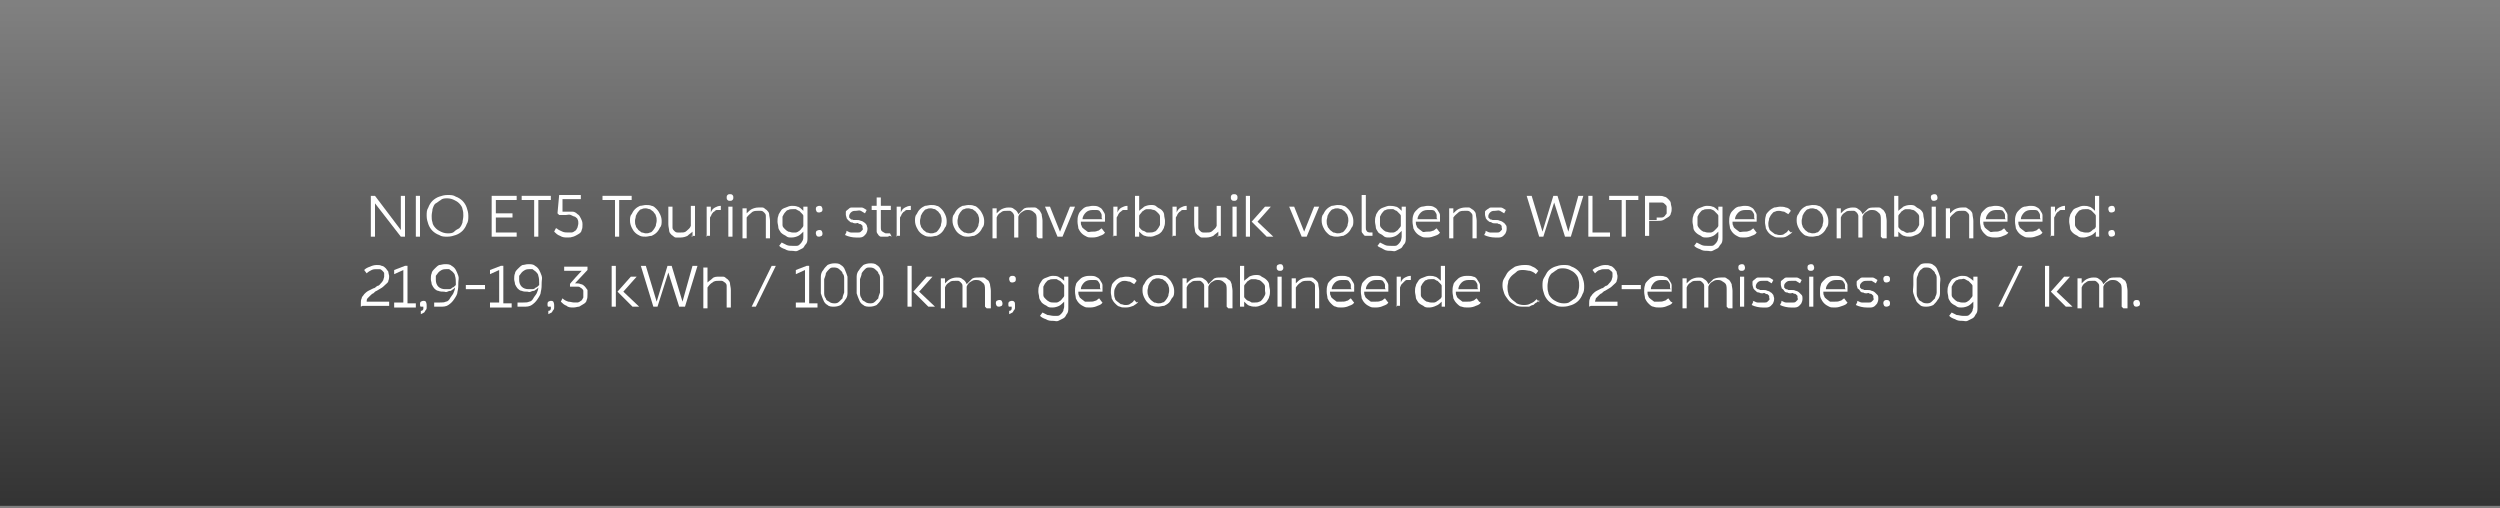 <?xml version="1.0" encoding="UTF-8"?>
<svg id="Layer_1" xmlns="http://www.w3.org/2000/svg" version="1.1" xmlns:xlink="http://www.w3.org/1999/xlink" viewBox="0 0 300 61">
  <rect x="0" y="0" width="300" height="61" fill="#808080" stroke="none"/>
  <!-- Generator: Adobe Illustrator 29.1.0, SVG Export Plug-In . SVG Version: 2.1.0 Build 142)  -->
  <defs>
    <style>
      .st0 {
        fill: #fff;
      }

      .st1 {
        fill: url(#linear-gradient1);
      }

      .st2 {
        fill: url(#linear-gradient);
      }
    </style>
    <linearGradient id="linear-gradient" x1="150" y1="-894.7" x2="150" y2="-954.7" gradientTransform="translate(0 -894) scale(1 -1)" gradientUnits="userSpaceOnUse">
      <stop offset="0" stop-color="#000" stop-opacity="0"/>
      <stop offset="1" stop-color="#000" stop-opacity=".6"/>
    </linearGradient>
    <linearGradient id="linear-gradient1" x1="0" y1="-894" x2="0" y2="-894" gradientTransform="translate(0 -894) scale(1 -1)" gradientUnits="userSpaceOnUse">
      <stop offset="0" stop-color="#000" stop-opacity="0"/>
      <stop offset="1" stop-color="#000" stop-opacity=".6"/>
    </linearGradient>
  </defs>
  <path class="st2" d="M0,.7h300v60H0V.7Z"/>
  <path class="st1" d="M0,0"/>
  <g>
    <path class="st0" d="M48.1,28.4l-3.1-4v4h-.5v-4.9h.5l3.1,4.1v-4.1h.5v4.9h-.5Z"/>
    <path class="st0" d="M49.9,28.4v-4.9h.5v4.9h-.5Z"/>
    <path class="st0" d="M53.7,28.4c-.4,0-.7,0-1-.2-.3-.1-.6-.3-.8-.5s-.4-.5-.5-.8c-.1-.3-.2-.6-.2-1s0-.7.2-1c.1-.3.3-.6.5-.8s.5-.4.8-.5c.3-.1.6-.2,1-.2s.7,0,1,.2c.3.1.6.3.8.5.2.2.4.5.5.8.1.3.2.6.2,1s0,.7-.2,1c-.1.3-.3.6-.5.8-.2.2-.5.4-.8.5-.3.1-.6.2-1,.2ZM53.7,28c.3,0,.6,0,.8-.2s.4-.3.6-.4c.2-.2.3-.4.4-.7,0-.2.1-.5.1-.8s0-.5-.1-.8c0-.2-.2-.5-.4-.7-.2-.2-.4-.3-.6-.4s-.5-.2-.8-.2-.6,0-.8.2c-.2.1-.4.3-.6.4s-.3.4-.4.7c0,.2-.1.5-.1.8s0,.5.1.8c0,.2.2.5.4.7s.4.3.6.4c.2.1.5.2.8.2Z"/>
    <path class="st0" d="M59,28.4v-4.9h3v.5h-2.5v1.6h2v.5h-2v1.8h2.5v.5h-3Z"/>
    <path class="st0" d="M64.1,28.4v-4.4h-1.5v-.5h3.5v.5h-1.5v4.4h-.5Z"/>
    <path class="st0" d="M66.8,27.4c.2.2.5.3.7.4s.5.1.7.1.3,0,.4,0c.1,0,.3-.1.4-.2.1,0,.2-.2.3-.4,0-.1.1-.3.1-.5s0-.3-.1-.5c0-.1-.2-.2-.3-.3-.1,0-.3-.1-.5-.2s-.4,0-.6,0-.3,0-.4,0c-.1,0-.3,0-.4,0l-.2-.2.2-2.2h2.6v.5h-2.2v1.5s0,0,.2,0,.2,0,.3,0c.2,0,.5,0,.7,0,.2,0,.4.1.6.3.2.1.3.3.4.5.1.2.2.4.2.7s0,.5-.1.7c0,.2-.2.4-.4.5-.2.1-.3.2-.6.3s-.4.1-.7.1-.6,0-.9-.2c-.3-.1-.5-.3-.7-.5l.2-.4Z"/>
    <path class="st0" d="M73.8,28.4v-4.4h-1.5v-.5h3.5v.5h-1.5v4.4h-.5Z"/>
    <path class="st0" d="M77.5,28.4c-.2,0-.5,0-.7-.1s-.4-.2-.6-.4c-.2-.2-.3-.4-.4-.6-.1-.2-.2-.5-.2-.8s0-.6.2-.8c.1-.2.2-.4.4-.6.2-.2.4-.3.6-.4.2,0,.5-.1.7-.1s.5,0,.7.1c.2,0,.4.2.6.4.2.2.3.4.4.6.1.2.2.5.2.8s0,.6-.2.8c-.1.2-.2.4-.4.6-.2.2-.4.3-.6.4-.2,0-.5.1-.7.1ZM77.5,28c.2,0,.3,0,.5-.1.2,0,.3-.2.4-.3.1-.1.2-.3.3-.5,0-.2.1-.4.1-.6s0-.4-.1-.6c0-.2-.2-.3-.3-.5-.1-.1-.3-.2-.4-.3-.2,0-.3-.1-.5-.1s-.3,0-.5.1c-.2,0-.3.2-.4.3-.1.1-.2.3-.3.5,0,.2-.1.4-.1.6s0,.4.1.6c0,.2.2.3.3.5.1.1.3.2.4.3.2,0,.3.1.5.1Z"/>
    <path class="st0" d="M83.1,28.4v-.6c-.2.2-.4.3-.6.5-.2.1-.5.2-.8.2s-.4,0-.6,0-.3-.2-.5-.3c-.1-.1-.3-.3-.3-.5,0-.2-.1-.5-.1-.8v-2.1h.5v2c0,.2,0,.4,0,.5,0,.2.1.3.2.4.1.1.2.2.4.2.1,0,.3,0,.4,0,.3,0,.5,0,.7-.2s.4-.3.5-.6v-2.4h.5v3.6h-.5Z"/>
    <path class="st0" d="M84.8,28.4v-3.6h.5v.7c.1-.3.3-.5.5-.6s.4-.2.7-.2h0s0,0,0,0v.5h-.1c-.2,0-.3,0-.4,0-.1,0-.2.1-.3.2-.1,0-.2.2-.3.3,0,.1-.1.2-.2.4v2.2h-.5Z"/>
    <path class="st0" d="M87.6,24.1c-.1,0-.2,0-.3-.1s-.1-.2-.1-.3,0-.2.1-.3.2-.1.3-.1.2,0,.3.1.1.2.1.3,0,.2-.1.3-.2.1-.3.1ZM87.4,28.4v-3.6h.5v3.6h-.5Z"/>
    <path class="st0" d="M91.9,28.4v-2c0-.2,0-.4,0-.5,0-.2-.1-.3-.2-.4-.1-.1-.2-.2-.4-.2-.1,0-.3,0-.4,0-.2,0-.5,0-.7.2s-.4.3-.6.6v2.5h-.5v-3.6h.5v.6c.2-.2.4-.4.6-.5s.5-.2.8-.2.4,0,.5,0c.2,0,.3.2.5.3.1.1.3.3.3.5,0,.2.1.5.1.8v2.1h-.5Z"/>
    <path class="st0" d="M96.4,27.8c-.2.2-.4.4-.6.5-.2.1-.5.2-.8.2s-.5,0-.7-.2c-.2-.1-.4-.2-.6-.4-.1-.2-.3-.4-.3-.6,0-.2-.1-.5-.1-.7s0-.5.1-.7c0-.2.2-.4.3-.6s.3-.3.6-.4c.2-.1.5-.2.7-.2s.5,0,.7.1c.2,0,.5.3.7.5v-.5h.5v3.7c0,.3,0,.6-.2.8s-.2.4-.4.5-.4.2-.6.3-.4,0-.6,0c-.3,0-.6,0-.9-.2-.3-.1-.5-.2-.7-.4l.3-.4c.2.1.4.2.6.3s.5.1.7.1.3,0,.5,0,.3-.1.4-.2c.1-.1.2-.2.3-.4s.1-.3.1-.5v-.7ZM96.4,25.9c0-.1-.1-.2-.2-.3,0,0-.2-.2-.3-.3-.1,0-.2-.1-.4-.2-.1,0-.3,0-.4,0s-.4,0-.5.1c-.2,0-.3.2-.4.3-.1.1-.2.3-.3.5,0,.2,0,.4,0,.5s0,.4,0,.5c0,.2.1.3.3.5.1.1.2.2.4.3.2,0,.3.1.5.1s.3,0,.4,0c.1,0,.3-.1.4-.2.1,0,.2-.2.3-.3,0,0,.2-.2.2-.3v-1.3Z"/>
    <path class="st0" d="M98.3,25.5c-.1,0-.2,0-.3-.1,0,0-.1-.2-.1-.3s0-.2.1-.3c0,0,.2-.1.3-.1s.2,0,.3.1c0,0,.1.2.1.3s0,.2-.1.3c0,0-.2.1-.3.1ZM98.3,28.4c-.1,0-.2,0-.3-.1,0,0-.1-.2-.1-.3s0-.2.1-.3c0,0,.2-.1.3-.1s.2,0,.3.1c0,0,.1.2.1.3s0,.2-.1.3c0,0-.2.1-.3.1Z"/>
    <path class="st0" d="M101.5,27.7c.2,0,.4.2.6.2.2,0,.4,0,.6,0s.2,0,.3,0c.1,0,.2,0,.3-.1,0,0,.1-.1.2-.2s0-.2,0-.3,0-.2,0-.2c0,0-.1-.1-.2-.2,0,0-.2,0-.3-.1s-.2,0-.3,0c-.1,0-.3,0-.4-.1-.1,0-.3,0-.4-.2-.1,0-.2-.2-.3-.3,0-.1-.1-.3-.1-.4s0-.3,0-.4.2-.2.3-.3.2-.2.4-.2c.2,0,.3,0,.5,0s.5,0,.7,0,.4.2.6.3l-.2.4c-.2-.1-.3-.2-.5-.3s-.4,0-.6,0-.4,0-.6.2c-.1.1-.2.3-.2.4s0,.2,0,.2.1.1.2.2.2,0,.3.1c.1,0,.2,0,.4,0,.2,0,.3,0,.5.1.1,0,.3.1.4.2.1,0,.2.2.3.3,0,.1.1.3.1.4s0,.3-.1.5c0,.1-.2.3-.3.4-.1.1-.3.2-.5.2s-.3,0-.5,0c-.4,0-.9-.1-1.3-.3l.2-.4Z"/>
    <path class="st0" d="M106.8,28.3c-.1,0-.2.1-.3.1-.1,0-.2,0-.4,0s-.3,0-.4,0c-.1,0-.2-.1-.3-.2,0-.1-.2-.2-.2-.4,0-.2,0-.4,0-.6v-2h-.6v-.5h.6v-1h.5v1h1.2v.5h-1.2v2c0,.3,0,.5.2.6s.3.2.4.2.2,0,.3,0c0,0,.2,0,.2,0l.2.4Z"/>
    <path class="st0" d="M107.6,28.4v-3.6h.5v.7c.1-.3.3-.5.5-.6s.4-.2.7-.2h0s0,0,0,0v.5h-.1c-.2,0-.3,0-.4,0-.1,0-.2.1-.3.2-.1,0-.2.2-.3.3,0,.1-.1.2-.2.4v2.2h-.5Z"/>
    <path class="st0" d="M111.7,28.4c-.2,0-.5,0-.7-.1s-.4-.2-.6-.4c-.2-.2-.3-.4-.4-.6-.1-.2-.2-.5-.2-.8s0-.6.2-.8c.1-.2.2-.4.4-.6.2-.2.4-.3.6-.4.2,0,.5-.1.7-.1s.5,0,.7.1c.2,0,.4.2.6.4.2.2.3.4.4.6.1.2.2.5.2.8s0,.6-.2.8c-.1.2-.2.4-.4.6-.2.2-.4.3-.6.4-.2,0-.5.1-.7.1ZM111.7,28c.2,0,.3,0,.5-.1.2,0,.3-.2.4-.3.1-.1.2-.3.3-.5,0-.2.1-.4.1-.6s0-.4-.1-.6c0-.2-.2-.3-.3-.5-.1-.1-.3-.2-.4-.3-.2,0-.3-.1-.5-.1s-.3,0-.5.1c-.2,0-.3.2-.4.3-.1.1-.2.3-.3.5,0,.2-.1.4-.1.6s0,.4.1.6c0,.2.2.3.3.5.1.1.3.2.4.3.2,0,.3.1.5.1Z"/>
    <path class="st0" d="M116.2,28.4c-.2,0-.5,0-.7-.1s-.4-.2-.6-.4c-.2-.2-.3-.4-.4-.6-.1-.2-.2-.5-.2-.8s0-.6.2-.8c.1-.2.2-.4.4-.6.2-.2.4-.3.6-.4.2,0,.5-.1.7-.1s.5,0,.7.1c.2,0,.4.2.6.4.2.2.3.4.4.6.1.2.2.5.2.8s0,.6-.2.8c-.1.2-.2.4-.4.6-.2.2-.4.3-.6.4-.2,0-.5.1-.7.1ZM116.2,28c.2,0,.3,0,.5-.1.2,0,.3-.2.4-.3.1-.1.2-.3.3-.5,0-.2.1-.4.1-.6s0-.4-.1-.6c0-.2-.2-.3-.3-.5-.1-.1-.3-.2-.4-.3-.2,0-.3-.1-.5-.1s-.3,0-.5.1c-.2,0-.3.2-.4.3-.1.1-.2.3-.3.5,0,.2-.1.4-.1.6s0,.4.1.6c0,.2.2.3.3.5.1.1.3.2.4.3.2,0,.3.1.5.1Z"/>
    <path class="st0" d="M124.4,28.4v-2c0-.4,0-.7-.3-.9-.2-.2-.4-.3-.7-.3s-.4,0-.7.2-.4.3-.5.6v2.5h-.5v-2.1c0-.2,0-.4,0-.5s-.1-.3-.2-.4c0,0-.2-.2-.3-.2-.1,0-.3,0-.4,0-.3,0-.5,0-.7.2-.2.1-.4.3-.5.6v2.5h-.5v-3.6h.5v.6c.2-.2.4-.4.6-.5.2-.1.5-.2.8-.2s.5,0,.7.2c.2.1.4.3.5.6.2-.2.4-.4.6-.6s.5-.2.9-.2.4,0,.5,0c.2,0,.3.2.5.3.1.1.2.3.3.5,0,.2.1.5.1.8v2.1h-.5Z"/>
    <path class="st0" d="M126.9,28.4l-1.5-3.6h.6l1.2,3,1.2-3h.6l-1.5,3.6h-.5Z"/>
    <path class="st0" d="M132.6,27.9c-.1.2-.3.3-.6.4-.2.1-.5.2-.9.2s-.5,0-.7-.1-.4-.2-.6-.4-.3-.4-.4-.6c0-.2-.1-.5-.1-.8s0-.5.1-.8.2-.4.4-.6c.2-.2.3-.3.6-.4.2,0,.5-.1.7-.1s.5,0,.7.1.4.2.5.4c.1.2.3.4.3.6,0,.2,0,.5,0,.8h-2.9c0,.2,0,.4.1.5,0,.2.2.3.3.4.1.1.3.2.4.3s.3,0,.5,0c.3,0,.5,0,.7-.1.2,0,.3-.2.5-.3l.3.4ZM132.2,26.2c0-.2,0-.3,0-.4s-.1-.3-.2-.4c0-.1-.2-.2-.4-.2-.1,0-.3,0-.5,0-.3,0-.6.1-.8.3-.2.2-.4.5-.4.8h2.4Z"/>
    <path class="st0" d="M133.6,28.4v-3.6h.5v.7c.1-.3.3-.5.5-.6s.4-.2.7-.2h0s0,0,0,0v.5h-.1c-.2,0-.3,0-.4,0-.1,0-.2.1-.3.2-.1,0-.2.2-.3.3,0,.1-.1.2-.2.4v2.2h-.5Z"/>
    <path class="st0" d="M136.2,28.4v-4.9h.5v1.8c.2-.2.4-.3.6-.5.2-.1.5-.2.8-.2s.5,0,.7.2.4.2.6.4c.2.2.3.4.3.6,0,.2.1.5.1.7s0,.5-.1.7c0,.2-.2.4-.3.6-.2.2-.3.3-.6.4-.2.1-.5.2-.7.2s-.5,0-.7-.1c-.2,0-.5-.3-.7-.5v.6h-.5ZM136.7,27.2c0,.1.1.2.2.3,0,0,.2.2.3.2s.2.1.4.2c.1,0,.3,0,.4,0s.4,0,.5-.1c.2,0,.3-.2.4-.3.1-.1.2-.3.3-.5,0-.2,0-.4,0-.5s0-.4,0-.5c0-.2-.1-.3-.3-.5s-.2-.2-.4-.3c-.2,0-.3-.1-.5-.1s-.3,0-.4,0c-.1,0-.3.1-.4.2-.1,0-.2.2-.3.3,0,0-.2.2-.2.3v1.3Z"/>
    <path class="st0" d="M140.7,28.4v-3.6h.5v.7c.1-.3.3-.5.5-.6s.4-.2.7-.2h0s0,0,0,0v.5h-.1c-.2,0-.3,0-.4,0-.1,0-.2.1-.3.2-.1,0-.2.2-.3.3,0,.1-.1.2-.2.4v2.2h-.5Z"/>
    <path class="st0" d="M146.2,28.4v-.6c-.2.2-.4.3-.6.5-.2.1-.5.2-.8.2s-.4,0-.6,0-.3-.2-.5-.3c-.1-.1-.3-.3-.3-.5,0-.2-.1-.5-.1-.8v-2.1h.5v2c0,.2,0,.4,0,.5,0,.2.1.3.2.4.1.1.2.2.4.2.1,0,.3,0,.4,0,.3,0,.5,0,.7-.2s.4-.3.5-.6v-2.4h.5v3.6h-.5Z"/>
    <path class="st0" d="M148.1,24.1c-.1,0-.2,0-.3-.1s-.1-.2-.1-.3,0-.2.1-.3.2-.1.3-.1.2,0,.3.1.1.2.1.3,0,.2-.1.3-.2.1-.3.1ZM147.9,28.4v-3.6h.5v3.6h-.5Z"/>
    <path class="st0" d="M149.5,28.4v-4.9h.5v4.9h-.5ZM152,28.4l-1.8-1.8,1.6-1.8h.7l-1.6,1.8,1.9,1.8h-.7Z"/>
    <path class="st0" d="M156.2,28.4l-1.5-3.6h.6l1.2,3,1.2-3h.6l-1.5,3.6h-.5Z"/>
    <path class="st0" d="M160.5,28.4c-.2,0-.5,0-.7-.1-.2,0-.4-.2-.6-.4-.2-.2-.3-.4-.4-.6-.1-.2-.2-.5-.2-.8s0-.6.2-.8c.1-.2.2-.4.4-.6.2-.2.4-.3.6-.4.2,0,.5-.1.7-.1s.5,0,.7.1c.2,0,.4.2.6.4.2.2.3.4.4.6.1.2.2.5.2.8s0,.6-.2.8c-.1.2-.2.4-.4.6-.2.2-.4.3-.6.4-.2,0-.5.1-.7.1ZM160.5,28c.2,0,.3,0,.5-.1.2,0,.3-.2.4-.3.1-.1.2-.3.3-.5,0-.2.1-.4.1-.6s0-.4-.1-.6c0-.2-.2-.3-.3-.5-.1-.1-.3-.2-.4-.3-.2,0-.3-.1-.5-.1s-.3,0-.5.1c-.2,0-.3.2-.4.3-.1.1-.2.3-.3.5,0,.2-.1.4-.1.6s0,.4.1.6c0,.2.2.3.3.5.1.1.3.2.4.3.2,0,.3.1.5.1Z"/>
    <path class="st0" d="M164.6,28.3c0,0-.1,0-.2,0,0,0-.2,0-.2,0-.1,0-.2,0-.3,0-.1,0-.2,0-.3-.2,0,0-.2-.2-.2-.3,0-.1,0-.3,0-.5v-3.9h.5v3.9c0,.2,0,.3.1.4,0,.1.2.2.4.2s.1,0,.2,0c0,0,0,0,.1,0v.4Z"/>
    <path class="st0" d="M168.1,27.8c-.2.2-.4.4-.6.5-.2.1-.5.2-.8.2s-.5,0-.7-.2-.4-.2-.6-.4c-.1-.2-.3-.4-.3-.6,0-.2-.1-.5-.1-.7s0-.5.1-.7c0-.2.2-.4.3-.6.2-.2.3-.3.6-.4s.5-.2.7-.2.5,0,.8.1c.2,0,.5.3.7.5v-.5h.5v3.7c0,.3,0,.6-.2.8s-.2.4-.4.5-.4.2-.6.3-.4,0-.6,0c-.3,0-.6,0-.9-.2s-.5-.2-.7-.4l.3-.4c.2.1.4.2.6.3s.5.1.7.1.3,0,.5,0c.2,0,.3-.1.4-.2.1-.1.2-.2.3-.4,0-.1.1-.3.1-.5v-.7ZM168.1,25.9c0-.1-.1-.2-.2-.3,0,0-.2-.2-.3-.3-.1,0-.2-.1-.4-.2-.1,0-.3,0-.4,0s-.4,0-.5.1c-.2,0-.3.2-.4.3-.1.1-.2.3-.3.5,0,.2,0,.4,0,.5s0,.4,0,.5c0,.2.1.3.3.5.1.1.2.2.4.3.2,0,.3.1.5.1s.3,0,.4,0c.1,0,.3-.1.4-.2.1,0,.2-.2.3-.3,0,0,.2-.2.2-.3v-1.3Z"/>
    <path class="st0" d="M172.8,27.9c-.1.2-.3.3-.6.4s-.5.2-.9.2-.5,0-.7-.1-.4-.2-.6-.4c-.2-.2-.3-.4-.4-.6,0-.2-.1-.5-.1-.8s0-.5.1-.8.2-.4.4-.6c.2-.2.3-.3.6-.4.2,0,.5-.1.7-.1s.5,0,.7.1.4.2.5.4c.1.2.3.4.3.6,0,.2,0,.5,0,.8h-2.9c0,.2,0,.4.1.5,0,.2.2.3.3.4.1.1.3.2.4.3s.3,0,.5,0c.3,0,.5,0,.7-.1.2,0,.3-.2.5-.3l.3.4ZM172.4,26.2c0-.2,0-.3,0-.4,0-.1-.1-.3-.2-.4,0-.1-.2-.2-.4-.2-.1,0-.3,0-.5,0-.3,0-.6.1-.8.3-.2.2-.4.5-.4.8h2.4Z"/>
    <path class="st0" d="M176.7,28.4v-2c0-.2,0-.4,0-.5,0-.2-.1-.3-.2-.4-.1-.1-.2-.2-.4-.2-.1,0-.3,0-.4,0-.2,0-.5,0-.7.2s-.4.3-.6.6v2.5h-.5v-3.6h.5v.6c.2-.2.4-.4.6-.5s.5-.2.8-.2.4,0,.5,0,.3.2.5.3c.1.1.3.3.3.5s.1.5.1.8v2.1h-.5Z"/>
    <path class="st0" d="M178.2,27.7c.2,0,.4.2.6.2.2,0,.4,0,.6,0s.2,0,.3,0c.1,0,.2,0,.3-.1,0,0,.1-.1.2-.2s0-.2,0-.3,0-.2,0-.2c0,0-.1-.1-.2-.2,0,0-.2,0-.3-.1-.1,0-.2,0-.3,0-.1,0-.3,0-.4-.1s-.3,0-.4-.2c-.1,0-.2-.2-.3-.3,0-.1-.1-.3-.1-.4s0-.3,0-.4.2-.2.3-.3c.1,0,.2-.2.4-.2s.3,0,.5,0,.5,0,.7,0,.4.2.6.3l-.2.4c-.2-.1-.3-.2-.5-.3s-.4,0-.6,0-.4,0-.6.2c-.1.1-.2.3-.2.4s0,.2,0,.2c0,0,.1.1.2.2s.2,0,.3.1c.1,0,.2,0,.4,0,.2,0,.3,0,.5.1.1,0,.3.1.4.2.1,0,.2.2.3.3s.1.3.1.4,0,.3-.1.5c0,.1-.2.3-.3.4-.1.1-.3.2-.5.2-.2,0-.3,0-.5,0-.4,0-.9-.1-1.3-.3l.2-.4Z"/>
    <path class="st0" d="M187.8,28.4l-1.3-4.1-1.3,4.1h-.5l-1.5-4.9h.6l1.3,4.3,1.3-4.3h.5l1.3,4.3,1.2-4.3h.6l-1.5,4.9h-.5Z"/>
    <path class="st0" d="M190.6,28.4v-4.9h.5v4.4h2.1v.5h-2.6Z"/>
    <path class="st0" d="M194.6,28.4v-4.4h-1.5v-.5h3.5v.5h-1.5v4.4h-.5Z"/>
    <path class="st0" d="M197.4,28.4v-4.9h1.6c.3,0,.5,0,.7.1.2,0,.4.2.5.3s.3.3.3.5c0,.2.1.4.1.6s0,.4-.1.6c0,.2-.2.4-.4.5s-.3.2-.5.3-.4.1-.6.1h-1.1v1.8h-.5ZM198.8,26.1c.2,0,.4,0,.6,0,.2,0,.3-.1.4-.2,0-.1.2-.2.2-.3s0-.2,0-.4,0-.3,0-.4c0-.1-.1-.2-.2-.3s-.2-.2-.4-.2-.4,0-.6,0h-.9v2.1h.9Z"/>
    <path class="st0" d="M206.2,27.8c-.2.2-.4.4-.6.5-.2.1-.5.2-.8.2s-.5,0-.7-.2c-.2-.1-.4-.2-.6-.4-.2-.2-.3-.4-.3-.6,0-.2-.1-.5-.1-.7s0-.5.1-.7c0-.2.2-.4.3-.6.1-.2.3-.3.6-.4.2-.1.5-.2.7-.2s.5,0,.7.1c.2,0,.5.3.7.5v-.5h.5v3.7c0,.3,0,.6-.2.8s-.2.4-.4.5-.4.2-.6.3-.4,0-.6,0c-.3,0-.6,0-.9-.2-.3-.1-.5-.2-.7-.4l.3-.4c.2.1.4.2.6.3s.5.1.7.1.3,0,.5,0c.2,0,.3-.1.4-.2.1-.1.2-.2.3-.4,0-.1.1-.3.1-.5v-.7ZM206.2,25.9c0-.1-.1-.2-.2-.3,0,0-.2-.2-.3-.3s-.2-.1-.4-.2c-.1,0-.3,0-.4,0s-.4,0-.5.1c-.2,0-.3.2-.4.3s-.2.3-.3.5c0,.2,0,.4,0,.5s0,.4,0,.5.1.3.3.5c.1.1.2.2.4.3.2,0,.3.1.5.1s.3,0,.4,0c.1,0,.3-.1.4-.2s.2-.2.3-.3c0,0,.2-.2.2-.3v-1.3Z"/>
    <path class="st0" d="M210.8,27.9c-.1.2-.3.3-.6.4-.2.1-.5.2-.9.2s-.5,0-.7-.1-.4-.2-.6-.4c-.2-.2-.3-.4-.4-.6,0-.2-.1-.5-.1-.8s0-.5.1-.8.2-.4.4-.6c.2-.2.3-.3.6-.4.2,0,.5-.1.7-.1s.5,0,.7.1.4.2.5.4c.1.2.3.4.3.6,0,.2,0,.5,0,.8h-2.9c0,.2,0,.4.1.5,0,.2.2.3.3.4.1.1.3.2.4.3s.3,0,.5,0c.3,0,.5,0,.7-.1.2,0,.3-.2.5-.3l.3.4ZM210.5,26.2c0-.2,0-.3,0-.4,0-.1-.1-.3-.2-.4,0-.1-.2-.2-.4-.2-.1,0-.3,0-.5,0-.3,0-.6.1-.8.3-.2.2-.4.5-.4.8h2.4Z"/>
    <path class="st0" d="M215.1,27.8c-.1.2-.3.3-.6.5s-.5.2-.9.2-.5,0-.7-.1-.4-.2-.6-.4c-.2-.2-.3-.4-.4-.6,0-.2-.1-.5-.1-.7s0-.5.1-.8c0-.2.2-.4.4-.6.2-.2.4-.3.6-.4.2,0,.5-.1.7-.1s.5,0,.7.1c.2,0,.5.2.6.4l-.3.4c-.2-.1-.3-.2-.5-.3-.2,0-.4-.1-.6-.1s-.3,0-.5.1c-.2,0-.3.2-.4.3-.1.1-.2.3-.3.5,0,.2-.1.4-.1.6s0,.4.1.6c0,.2.2.3.3.4.1.1.3.2.4.3.2,0,.3.1.5.1.3,0,.5,0,.7-.2.2-.1.3-.2.4-.4l.3.3Z"/>
    <path class="st0" d="M217.5,28.4c-.2,0-.5,0-.7-.1-.2,0-.4-.2-.6-.4-.2-.2-.3-.4-.4-.6-.1-.2-.2-.5-.2-.8s0-.6.2-.8c.1-.2.2-.4.4-.6.2-.2.4-.3.6-.4.2,0,.5-.1.7-.1s.5,0,.7.1c.2,0,.4.2.6.4.2.2.3.4.4.6.1.2.2.5.2.8s0,.6-.2.8c-.1.2-.2.4-.4.6-.2.2-.4.3-.6.4-.2,0-.5.1-.7.1ZM217.5,28c.2,0,.3,0,.5-.1.2,0,.3-.2.4-.3.1-.1.2-.3.3-.5,0-.2.1-.4.1-.6s0-.4-.1-.6c0-.2-.2-.3-.3-.5-.1-.1-.3-.2-.4-.3-.2,0-.3-.1-.5-.1s-.3,0-.5.1c-.2,0-.3.2-.4.3-.1.1-.2.3-.3.5,0,.2-.1.4-.1.6s0,.4.1.6c0,.2.2.3.3.5.1.1.3.2.4.3.2,0,.3.1.5.1Z"/>
    <path class="st0" d="M225.7,28.4v-2c0-.4,0-.7-.3-.9-.2-.2-.4-.3-.7-.3s-.4,0-.7.2c-.2.1-.4.3-.5.6v2.5h-.5v-2.1c0-.2,0-.4,0-.5s-.1-.3-.2-.4c0,0-.2-.2-.3-.2-.1,0-.3,0-.4,0-.3,0-.5,0-.7.2-.2.1-.4.3-.5.6v2.5h-.5v-3.6h.5v.6c.2-.2.4-.4.6-.5.2-.1.5-.2.8-.2s.5,0,.7.2c.2.1.4.3.5.6.2-.2.4-.4.6-.6s.5-.2.9-.2.4,0,.5,0c.2,0,.3.2.5.3.1.1.2.3.3.5,0,.2.1.5.1.8v2.1h-.5Z"/>
    <path class="st0" d="M227.3,28.4v-4.9h.5v1.8c.2-.2.4-.3.6-.5.2-.1.5-.2.8-.2s.5,0,.7.2.4.2.6.4c.2.2.3.4.3.6s.1.5.1.7,0,.5-.1.7-.2.4-.3.6c-.2.2-.3.3-.6.4-.2.1-.5.2-.7.2s-.5,0-.7-.1c-.2,0-.5-.3-.7-.5v.6h-.5ZM227.8,27.2c0,.1.1.2.2.3,0,0,.2.2.3.2s.2.1.4.2.3,0,.4,0,.4,0,.5-.1c.2,0,.3-.2.4-.3.1-.1.2-.3.3-.5,0-.2,0-.4,0-.5s0-.4,0-.5c0-.2-.1-.3-.3-.5s-.2-.2-.4-.3c-.2,0-.3-.1-.5-.1s-.3,0-.4,0c-.1,0-.3.1-.4.2-.1,0-.2.2-.3.3,0,0-.2.2-.2.3v1.3Z"/>
    <path class="st0" d="M232.1,24.1c-.1,0-.2,0-.3-.1,0,0-.1-.2-.1-.3s0-.2.1-.3c0,0,.2-.1.3-.1s.2,0,.3.1c0,0,.1.2.1.3s0,.2-.1.3c0,0-.2.1-.3.1ZM231.8,28.4v-3.6h.5v3.6h-.5Z"/>
    <path class="st0" d="M236.3,28.4v-2c0-.2,0-.4,0-.5,0-.2-.1-.3-.2-.4-.1-.1-.2-.2-.4-.2-.1,0-.3,0-.4,0-.2,0-.5,0-.7.2s-.4.3-.6.6v2.5h-.5v-3.6h.5v.6c.2-.2.4-.4.6-.5.2-.1.5-.2.8-.2s.4,0,.5,0,.3.2.5.3c.1.1.3.3.3.5,0,.2.1.5.1.8v2.1h-.5Z"/>
    <path class="st0" d="M241,27.9c-.1.2-.3.3-.6.4-.2.1-.5.2-.9.2s-.5,0-.8-.1c-.2,0-.4-.2-.6-.4s-.3-.4-.4-.6c0-.2-.1-.5-.1-.8s0-.5.1-.8c0-.2.2-.4.4-.6.2-.2.3-.3.6-.4.2,0,.5-.1.7-.1s.5,0,.7.1c.2,0,.4.2.5.4.1.2.3.4.3.6,0,.2,0,.5,0,.8h-2.9c0,.2,0,.4.1.5,0,.2.2.3.3.4.1.1.3.2.4.3s.3,0,.5,0c.3,0,.5,0,.7-.1.2,0,.3-.2.5-.3l.3.4ZM240.6,26.2c0-.2,0-.3,0-.4s-.1-.3-.2-.4c0-.1-.2-.2-.4-.2-.1,0-.3,0-.5,0-.3,0-.6.1-.8.3-.2.2-.4.5-.4.8h2.4Z"/>
    <path class="st0" d="M245.1,27.9c-.1.2-.3.3-.6.4s-.5.2-.9.2-.5,0-.7-.1-.4-.2-.6-.4c-.2-.2-.3-.4-.4-.6,0-.2-.1-.5-.1-.8s0-.5.1-.8.2-.4.4-.6c.2-.2.3-.3.6-.4.2,0,.5-.1.7-.1s.5,0,.7.1.4.2.5.4c.1.2.3.4.3.6,0,.2,0,.5,0,.8h-2.9c0,.2,0,.4.1.5,0,.2.2.3.3.4.1.1.3.2.4.3s.3,0,.5,0c.3,0,.5,0,.7-.1.2,0,.3-.2.5-.3l.3.4ZM244.8,26.2c0-.2,0-.3,0-.4,0-.1-.1-.3-.2-.4,0-.1-.2-.2-.4-.2-.1,0-.3,0-.5,0-.3,0-.6.1-.8.3-.2.2-.4.5-.4.8h2.4Z"/>
    <path class="st0" d="M246.1,28.4v-3.6h.5v.7c.1-.3.3-.5.5-.6s.4-.2.7-.2h0s0,0,0,0v.5h-.1c-.2,0-.3,0-.4,0-.1,0-.2.1-.3.2-.1,0-.2.2-.3.3,0,.1-.1.2-.2.4v2.2h-.5Z"/>
    <path class="st0" d="M251.5,28.4v-.6c-.2.2-.4.4-.7.5s-.5.2-.8.2-.5,0-.7-.2c-.2-.1-.4-.2-.6-.4-.2-.2-.3-.4-.3-.6,0-.2-.1-.5-.1-.7s0-.5.1-.7c0-.2.2-.4.3-.6.1-.2.3-.3.6-.4.2-.1.5-.2.7-.2s.5,0,.7.1c.2,0,.5.3.7.5v-1.8h.5v4.9h-.5ZM251.5,25.9c0-.1-.1-.2-.2-.3,0,0-.2-.2-.3-.3s-.2-.1-.4-.2c-.1,0-.3,0-.4,0s-.4,0-.5.1c-.2,0-.3.2-.4.3s-.2.3-.3.5c0,.2,0,.4,0,.5s0,.4,0,.5.1.3.3.5c.1.1.2.2.4.3.2,0,.3.1.5.1s.3,0,.4,0c.1,0,.3-.1.4-.2s.2-.2.3-.2c0,0,.2-.2.2-.3v-1.3Z"/>
    <path class="st0" d="M253.4,25.5c-.1,0-.2,0-.3-.1,0,0-.1-.2-.1-.3s0-.2.1-.3c0,0,.2-.1.3-.1s.2,0,.3.1c0,0,.1.2.1.3s0,.2-.1.3c0,0-.2.1-.3.1ZM253.4,28.4c-.1,0-.2,0-.3-.1,0,0-.1-.2-.1-.3s0-.2.1-.3c0,0,.2-.1.3-.1s.2,0,.3.1c0,0,.1.2.1.3s0,.2-.1.3c0,0-.2.1-.3.1Z"/>
    <path class="st0" d="M43.3,36.8v-.4c0-.2,0-.4.1-.6,0-.2.2-.3.3-.5.1-.1.3-.3.5-.4.2-.1.4-.2.6-.3.2,0,.3-.2.5-.3.2,0,.3-.2.4-.3.1-.1.2-.2.3-.4,0-.1.1-.3.1-.4s0-.2,0-.4c0-.1-.1-.2-.2-.3,0,0-.2-.2-.3-.2-.1,0-.3,0-.4,0-.2,0-.4,0-.6.1s-.4.2-.6.4l-.3-.4c.2-.2.4-.3.7-.4.2-.1.5-.2.8-.2s.4,0,.6.1c.2,0,.4.2.5.3.1.1.2.3.3.4,0,.2.1.4.1.5s0,.4-.1.6c0,.2-.2.3-.4.5-.1.1-.3.3-.5.4-.2.1-.3.2-.5.3-.1,0-.3.2-.4.3-.1,0-.3.2-.4.3-.1.1-.2.2-.3.3s-.1.3-.1.4h2.7v.5h-3.2Z"/>
    <path class="st0" d="M47.3,36.8v-.5h1.1v-3.9l-1.1.5v-.5l1.3-.5h.3v4.5h1v.5h-2.6Z"/>
    <path class="st0" d="M50.5,37.3c.1,0,.2,0,.3-.2,0,0,0-.2,0-.3-.1,0-.2,0-.3,0s-.1-.2-.1-.3,0-.2.1-.3c0,0,.2-.1.3-.1s.2,0,.3.1c0,0,.1.2.1.4s0,.2,0,.3c0,.1,0,.2-.1.3s-.1.2-.2.3c0,0-.2.1-.4.2v-.3Z"/>
    <path class="st0" d="M52.3,36.3c0,0,.2,0,.2,0,0,0,.2,0,.3,0,.3,0,.5,0,.7-.1.2,0,.4-.2.5-.4s.3-.4.4-.6.2-.5.2-.7c0,0-.1.1-.2.2,0,0-.2.1-.3.2-.1,0-.2,0-.4.1s-.3,0-.4,0c-.2,0-.5,0-.7-.1-.2,0-.4-.2-.5-.3-.1-.1-.2-.3-.3-.5,0-.2-.1-.4-.1-.6s0-.5.1-.7c0-.2.2-.4.4-.6.2-.2.3-.3.5-.4.2,0,.4-.1.7-.1.3,0,.6,0,.8.2.2.1.4.3.5.5s.2.4.3.7,0,.5,0,.8c0,.4,0,.7-.1,1.1,0,.3-.2.6-.4.9s-.4.5-.7.7-.6.2-1,.2-.2,0-.4,0-.2,0-.3,0v-.5ZM54.7,34c0-.3,0-.6-.1-.9,0-.2-.2-.4-.3-.5-.1-.1-.3-.2-.4-.3-.1,0-.3,0-.4,0s-.3,0-.5.1-.3.2-.4.3c-.1.1-.2.3-.3.4,0,.2,0,.3,0,.5,0,.3.1.6.3.8s.5.3.8.3.3,0,.5,0c.2,0,.3-.1.4-.2.1,0,.2-.1.3-.2,0,0,.1-.1.1-.1Z"/>
    <path class="st0" d="M55.9,34.7v-.5h2.3v.5h-2.3Z"/>
    <path class="st0" d="M58.8,36.8v-.5h1.1v-3.9l-1.1.5v-.5l1.3-.5h.3v4.5h1v.5h-2.6Z"/>
    <path class="st0" d="M62.3,36.3c0,0,.2,0,.2,0,0,0,.2,0,.3,0,.3,0,.5,0,.7-.1.2,0,.4-.2.5-.4s.3-.4.4-.6.2-.5.2-.7c0,0-.1.1-.2.2,0,0-.2.1-.3.2-.1,0-.2,0-.4.1s-.3,0-.4,0c-.2,0-.5,0-.7-.1-.2,0-.4-.2-.5-.3-.1-.1-.2-.3-.3-.5,0-.2-.1-.4-.1-.6s0-.5.1-.7c0-.2.2-.4.4-.6.2-.2.3-.3.5-.4.2,0,.4-.1.7-.1.3,0,.6,0,.8.2.2.1.4.3.5.5s.2.4.3.7,0,.5,0,.8c0,.4,0,.7-.1,1.1,0,.3-.2.6-.4.9s-.4.5-.7.7-.6.2-1,.2-.2,0-.4,0-.2,0-.3,0v-.5ZM64.7,34c0-.3,0-.6-.1-.9,0-.2-.2-.4-.3-.5-.1-.1-.3-.2-.4-.3-.1,0-.3,0-.4,0s-.3,0-.5.1-.3.2-.4.3c-.1.1-.2.3-.3.4,0,.2,0,.3,0,.5,0,.3.1.6.3.8s.5.3.8.3.3,0,.5,0c.2,0,.3-.1.4-.2.1,0,.2-.1.3-.2,0,0,.1-.1.1-.1Z"/>
    <path class="st0" d="M65.8,37.3c.1,0,.2,0,.3-.2,0,0,0-.2,0-.3-.1,0-.2,0-.3,0s-.1-.2-.1-.3,0-.2.1-.3c0,0,.2-.1.3-.1s.2,0,.3.1c0,0,.1.2.1.4s0,.2,0,.3c0,.1,0,.2-.1.3s-.1.2-.2.3c0,0-.2.1-.4.2v-.3Z"/>
    <path class="st0" d="M67.5,35.8c.2.2.4.3.7.4.2,0,.5.1.7.1s.3,0,.4,0c.1,0,.3-.1.4-.2.1,0,.2-.2.3-.4,0-.1,0-.3,0-.5s0-.2,0-.3c0-.1-.1-.2-.2-.3-.1,0-.2-.2-.4-.2-.2,0-.4,0-.6,0h-.4v-.3c-.1,0,1.4-1.6,1.4-1.6h-2.1v-.5h2.8v.4l-1.5,1.6s0,0,0,0c0,0,0,0,0,0,.3,0,.5,0,.7.1.2,0,.4.2.5.3.1.1.2.3.3.4,0,.2,0,.3,0,.5,0,.3,0,.5-.1.7,0,.2-.2.4-.4.5-.2.1-.3.2-.5.3-.2,0-.4.1-.7.1s-.6,0-.8-.2c-.3-.1-.5-.3-.7-.5l.2-.4Z"/>
    <path class="st0" d="M73.4,36.8v-4.9h.5v4.9h-.5ZM75.9,36.8l-1.8-1.8,1.6-1.8h.7l-1.6,1.8,1.9,1.8h-.7Z"/>
    <path class="st0" d="M81.5,36.8l-1.3-4.1-1.3,4.1h-.5l-1.5-4.9h.6l1.3,4.3,1.3-4.3h.5l1.3,4.3,1.2-4.3h.6l-1.5,4.9h-.5Z"/>
    <path class="st0" d="M87.2,36.8v-2c0-.2,0-.4,0-.5,0-.2-.1-.3-.2-.4-.1,0-.2-.2-.4-.2-.1,0-.3,0-.4,0-.2,0-.5,0-.7.2-.2.1-.4.3-.6.6v2.5h-.5v-4.9h.5v1.8c.2-.2.4-.3.6-.5s.5-.2.8-.2.4,0,.5,0c.2,0,.3.2.5.3.1.1.3.3.3.5,0,.2.1.5.1.8v2.1h-.5Z"/>
    <path class="st0" d="M90.2,36.8l2.4-4.9h.5l-2.4,4.9h-.5Z"/>
    <path class="st0" d="M95.5,36.8v-.5h1.1v-3.9l-1.1.5v-.5l1.3-.5h.3v4.5h1v.5h-2.6Z"/>
    <path class="st0" d="M100.1,36.8c-.3,0-.6,0-.8-.2-.2-.1-.4-.3-.5-.6-.1-.2-.2-.5-.3-.8,0-.3,0-.6,0-1s0-.7,0-1c0-.3.1-.6.3-.8.1-.2.3-.4.5-.6.2-.1.5-.2.8-.2s.6,0,.8.2c.2.1.4.3.5.6.1.2.2.5.3.8,0,.3,0,.6,0,1s0,.7,0,1c0,.3-.1.6-.3.8-.1.2-.3.4-.5.6-.2.1-.5.2-.8.2ZM100.1,36.4c.2,0,.4,0,.6-.2s.3-.3.4-.4c0-.2.1-.4.2-.7,0-.2,0-.5,0-.8s0-.5,0-.8c0-.3,0-.5-.2-.7,0-.2-.2-.3-.4-.5-.1-.1-.3-.2-.6-.2s-.4,0-.6.2c-.1.1-.3.3-.4.5,0,.2-.1.4-.2.7,0,.3,0,.5,0,.8s0,.5,0,.8c0,.2,0,.5.2.7,0,.2.2.3.4.4.1.1.3.2.6.2Z"/>
    <path class="st0" d="M104.4,36.8c-.3,0-.6,0-.8-.2-.2-.1-.4-.3-.5-.6-.1-.2-.2-.5-.3-.8,0-.3,0-.6,0-1s0-.7,0-1c0-.3.1-.6.3-.8.1-.2.3-.4.5-.6.2-.1.5-.2.8-.2s.6,0,.8.2c.2.1.4.3.5.6.1.2.2.5.3.8,0,.3,0,.6,0,1s0,.7,0,1c0,.3-.1.6-.3.8-.1.2-.3.4-.5.6-.2.1-.5.2-.8.2ZM104.4,36.4c.2,0,.4,0,.6-.2s.3-.3.4-.4c0-.2.1-.4.2-.7,0-.2,0-.5,0-.8s0-.5,0-.8c0-.3,0-.5-.2-.7,0-.2-.2-.3-.4-.5-.1-.1-.3-.2-.6-.2s-.4,0-.6.2c-.1.1-.3.3-.4.5,0,.2-.1.4-.2.7,0,.3,0,.5,0,.8s0,.5,0,.8c0,.2,0,.5.2.7,0,.2.2.3.4.4.1.1.3.2.6.2Z"/>
    <path class="st0" d="M108.9,36.8v-4.9h.5v4.9h-.5ZM111.4,36.8l-1.8-1.8,1.6-1.8h.7l-1.6,1.8,1.9,1.8h-.7Z"/>
    <path class="st0" d="M118.2,36.8v-2c0-.4,0-.7-.3-.9-.2-.2-.4-.3-.7-.3s-.4,0-.7.2c-.2.1-.4.3-.5.6v2.5h-.5v-2.1c0-.2,0-.4,0-.5,0-.2-.1-.3-.2-.4,0,0-.2-.2-.3-.2-.1,0-.3,0-.4,0-.3,0-.5,0-.7.2-.2.1-.4.3-.5.6v2.5h-.5v-3.6h.5v.6c.2-.2.4-.4.6-.5s.5-.2.8-.2.5,0,.7.2c.2.1.4.3.5.6.2-.2.4-.4.6-.6s.5-.2.9-.2.4,0,.5,0c.2,0,.3.2.5.3s.2.3.3.5c0,.2.1.5.1.8v2.1h-.5Z"/>
    <path class="st0" d="M119.9,36.8c-.1,0-.2,0-.3-.1,0,0-.1-.2-.1-.3s0-.2.1-.3c0,0,.2-.1.3-.1s.2,0,.3.1c0,0,.1.2.1.3s0,.2-.1.3c0,0-.2.1-.3.1Z"/>
    <path class="st0" d="M121.5,33.9c-.1,0-.2,0-.3-.1,0,0-.1-.2-.1-.3s0-.2.1-.3.2-.1.3-.1.2,0,.3.1.1.2.1.3,0,.2-.1.3c0,0-.2.1-.3.1ZM121.1,37.3c.1,0,.2,0,.3-.2,0,0,0-.2,0-.3-.1,0-.2,0-.3,0s-.1-.2-.1-.3,0-.2.1-.3c0,0,.2-.1.3-.1s.2,0,.3.1.1.2.1.4,0,.2,0,.3c0,.1,0,.2-.1.3s-.1.2-.2.3c0,0-.2.1-.4.2v-.3Z"/>
    <path class="st0" d="M127.7,36.2c-.2.2-.4.4-.6.5-.2.1-.5.2-.8.2s-.5,0-.7-.2c-.2-.1-.4-.2-.6-.4-.1-.2-.3-.4-.3-.6,0-.2-.1-.5-.1-.7s0-.5.1-.7c0-.2.2-.4.3-.6.1-.2.3-.3.6-.4.2-.1.5-.2.7-.2s.5,0,.7.1.5.3.7.5v-.5h.5v3.7c0,.3,0,.6-.2.8-.1.2-.2.4-.4.5-.2.1-.4.2-.6.3s-.4,0-.6,0c-.3,0-.6,0-.9-.2-.3-.1-.5-.2-.7-.4l.3-.4c.2.1.4.2.6.3.2,0,.5.1.7.1s.3,0,.5,0,.3-.1.4-.2c.1-.1.2-.2.3-.4,0-.2.1-.3.1-.5v-.7ZM127.7,34.3c0-.1-.1-.2-.2-.3,0,0-.2-.2-.3-.3-.1,0-.2-.1-.4-.2-.1,0-.3,0-.4,0s-.4,0-.5.1c-.2,0-.3.2-.4.3-.1.1-.2.3-.3.5,0,.2,0,.4,0,.5s0,.4,0,.5c0,.2.1.3.3.5.1.1.2.2.4.3s.3.1.5.1.3,0,.4,0c.1,0,.3-.1.4-.2.1,0,.2-.2.3-.3,0,0,.2-.2.2-.3v-1.3Z"/>
    <path class="st0" d="M132.3,36.3c-.1.2-.3.3-.6.4-.2.1-.5.2-.9.2s-.5,0-.7-.1-.4-.2-.6-.4-.3-.4-.4-.6c0-.2-.1-.5-.1-.8s0-.5.1-.8c0-.2.2-.4.4-.6.2-.2.3-.3.6-.4s.5-.1.7-.1.5,0,.7.1.4.2.5.4c.1.2.3.4.3.6,0,.2,0,.5,0,.8h-2.9c0,.2,0,.4.1.5,0,.2.2.3.3.4.1.1.3.2.4.3.2,0,.3,0,.5,0,.3,0,.5,0,.7-.1.2,0,.3-.2.5-.3l.3.4ZM132,34.6c0-.2,0-.3,0-.4s-.1-.3-.2-.4c0-.1-.2-.2-.4-.2-.1,0-.3,0-.5,0-.3,0-.6.1-.8.3-.2.2-.4.5-.4.8h2.4Z"/>
    <path class="st0" d="M136.6,36.2c-.1.2-.3.3-.6.5-.3.1-.5.2-.9.2s-.5,0-.7-.1c-.2,0-.4-.2-.6-.4-.2-.2-.3-.4-.4-.6,0-.2-.1-.5-.1-.7s0-.5.1-.8c0-.2.2-.4.4-.6.2-.2.4-.3.6-.4.2,0,.5-.1.7-.1s.5,0,.7.1c.2,0,.5.2.6.4l-.3.4c-.2-.1-.3-.2-.5-.3-.2,0-.4-.1-.6-.1s-.3,0-.5.1-.3.2-.4.3c-.1.1-.2.3-.3.5s-.1.4-.1.6,0,.4.1.6c0,.2.2.3.3.4.1.1.3.2.4.3.2,0,.3.1.5.1.3,0,.5,0,.7-.2.2-.1.3-.2.4-.4l.3.3Z"/>
    <path class="st0" d="M139,36.8c-.2,0-.5,0-.7-.1-.2,0-.4-.2-.6-.4-.2-.2-.3-.4-.4-.6s-.2-.5-.2-.8,0-.6.2-.8c.1-.2.2-.4.4-.6.2-.2.4-.3.6-.4s.5-.1.7-.1.5,0,.7.1c.2,0,.4.2.6.4.2.2.3.4.4.6.1.2.2.5.2.8s0,.6-.2.8-.2.4-.4.6c-.2.2-.4.3-.6.4-.2,0-.5.1-.7.1ZM139,36.4c.2,0,.3,0,.5-.1.2,0,.3-.2.4-.3.1-.1.2-.3.3-.5,0-.2.1-.4.1-.6s0-.4-.1-.6c0-.2-.2-.3-.3-.5-.1-.1-.3-.2-.4-.3-.2,0-.3-.1-.5-.1s-.3,0-.5.1c-.2,0-.3.2-.4.3-.1.1-.2.3-.3.5,0,.2-.1.4-.1.6s0,.4.1.6c0,.2.2.3.3.5.1.1.3.2.4.3.2,0,.3.1.5.1Z"/>
    <path class="st0" d="M147.2,36.8v-2c0-.4,0-.7-.3-.9-.2-.2-.4-.3-.7-.3s-.4,0-.7.2c-.2.1-.4.3-.5.6v2.5h-.5v-2.1c0-.2,0-.4,0-.5,0-.2-.1-.3-.2-.4,0,0-.2-.2-.3-.2-.1,0-.3,0-.4,0-.3,0-.5,0-.7.2-.2.1-.4.3-.5.6v2.5h-.5v-3.6h.5v.6c.2-.2.4-.4.6-.5s.5-.2.8-.2.5,0,.7.2c.2.1.4.3.5.6.2-.2.4-.4.6-.6s.5-.2.9-.2.4,0,.5,0c.2,0,.3.2.5.3s.2.3.3.5c0,.2.1.5.1.8v2.1h-.5Z"/>
    <path class="st0" d="M148.8,36.8v-4.9h.5v1.8c.2-.2.4-.3.6-.5.2-.1.5-.2.8-.2s.5,0,.7.2c.2.1.4.2.6.4.2.2.3.4.3.6,0,.2.1.5.1.7s0,.5-.1.7c0,.2-.2.4-.3.6-.2.2-.3.3-.6.4-.2.1-.5.2-.7.2s-.5,0-.7-.1c-.2,0-.5-.3-.7-.5v.6h-.5ZM149.3,35.6c0,.1.1.2.2.3,0,0,.2.2.3.2s.2.1.4.2c.1,0,.3,0,.4,0s.4,0,.5-.1c.2,0,.3-.2.4-.3.1-.1.2-.3.3-.5s0-.4,0-.5,0-.4,0-.5c0-.2-.1-.3-.3-.5s-.2-.2-.4-.3c-.2,0-.3-.1-.5-.1s-.3,0-.4,0-.3.1-.4.2c-.1,0-.2.2-.3.3,0,0-.2.2-.2.3v1.3Z"/>
    <path class="st0" d="M153.6,32.5c-.1,0-.2,0-.3-.1s-.1-.2-.1-.3,0-.2.1-.3c0,0,.2-.1.3-.1s.2,0,.3.1c0,0,.1.2.1.3s0,.2-.1.3-.2.1-.3.1ZM153.3,36.8v-3.6h.5v3.6h-.5Z"/>
    <path class="st0" d="M157.8,36.8v-2c0-.2,0-.4,0-.5,0-.2-.1-.3-.2-.4-.1,0-.2-.2-.4-.2-.1,0-.3,0-.4,0-.2,0-.5,0-.7.2-.2.1-.4.3-.6.6v2.5h-.5v-3.6h.5v.6c.2-.2.4-.4.6-.5s.5-.2.8-.2.4,0,.5,0c.2,0,.3.2.5.3.1.1.3.3.3.5,0,.2.1.5.1.8v2.1h-.5Z"/>
    <path class="st0" d="M162.5,36.3c-.1.2-.3.3-.6.4-.2.1-.5.2-.9.2s-.5,0-.7-.1c-.2,0-.4-.2-.6-.4s-.3-.4-.4-.6c0-.2-.1-.5-.1-.8s0-.5.1-.8c0-.2.2-.4.4-.6.2-.2.3-.3.6-.4s.5-.1.7-.1.5,0,.7.1c.2,0,.4.2.5.4s.3.4.3.6c0,.2,0,.5,0,.8h-2.9c0,.2,0,.4.1.5,0,.2.2.3.3.4.1.1.3.2.4.3.2,0,.3,0,.5,0,.3,0,.5,0,.7-.1.2,0,.3-.2.5-.3l.3.4ZM162.1,34.6c0-.2,0-.3,0-.4s-.1-.3-.2-.4c0-.1-.2-.2-.4-.2-.1,0-.3,0-.5,0-.3,0-.6.1-.8.3-.2.2-.4.5-.4.8h2.4Z"/>
    <path class="st0" d="M166.6,36.3c-.1.2-.3.3-.6.4-.2.1-.5.2-.9.2s-.5,0-.7-.1-.4-.2-.6-.4c-.2-.2-.3-.4-.4-.6,0-.2-.1-.5-.1-.8s0-.5.1-.8c0-.2.2-.4.4-.6.2-.2.3-.3.6-.4s.5-.1.7-.1.5,0,.7.1.4.2.5.4c.1.2.3.4.3.6,0,.2,0,.5,0,.8h-2.9c0,.2,0,.4.1.5,0,.2.2.3.3.4.1.1.3.2.4.3.2,0,.3,0,.5,0,.3,0,.5,0,.7-.1.2,0,.3-.2.5-.3l.3.4ZM166.2,34.6c0-.2,0-.3,0-.4,0-.1-.1-.3-.2-.4,0-.1-.2-.2-.4-.2-.1,0-.3,0-.5,0-.3,0-.6.1-.8.3-.2.2-.4.5-.4.8h2.4Z"/>
    <path class="st0" d="M167.6,36.8v-3.6h.5v.7c.1-.3.3-.5.5-.6.2-.1.4-.2.7-.2h0s0,0,0,0v.5h-.1c-.2,0-.3,0-.4,0-.1,0-.2.1-.3.2s-.2.2-.3.3-.1.2-.2.4v2.2h-.5Z"/>
    <path class="st0" d="M173,36.8v-.6c-.2.2-.4.4-.7.5-.2.1-.5.2-.8.2s-.5,0-.7-.2c-.2-.1-.4-.2-.6-.4-.1-.2-.3-.4-.3-.6,0-.2-.1-.5-.1-.7s0-.5.1-.7c0-.2.2-.4.3-.6.1-.2.3-.3.6-.4.2-.1.5-.2.7-.2s.5,0,.7.1c.2,0,.5.3.7.5v-1.8h.5v4.9h-.5ZM173,34.3c0-.1-.1-.2-.2-.3,0,0-.2-.2-.3-.3-.1,0-.2-.1-.4-.2-.1,0-.3,0-.4,0s-.4,0-.5.1c-.2,0-.3.2-.4.3-.1.1-.2.3-.3.5,0,.2,0,.4,0,.5s0,.4,0,.5c0,.2.1.3.3.5.1.1.2.2.4.3.2,0,.3.1.5.1s.3,0,.4,0c.1,0,.3-.1.4-.2.1,0,.2-.2.3-.2,0,0,.2-.2.2-.3v-1.3Z"/>
    <path class="st0" d="M177.7,36.3c-.1.2-.3.3-.6.4-.2.1-.5.2-.9.2s-.5,0-.8-.1c-.2,0-.4-.2-.6-.4s-.3-.4-.4-.6c0-.2-.1-.5-.1-.8s0-.5.1-.8c0-.2.2-.4.4-.6.2-.2.3-.3.6-.4s.5-.1.7-.1.5,0,.7.1c.2,0,.4.2.5.4.1.2.3.4.3.6,0,.2,0,.5,0,.8h-2.9c0,.2,0,.4.1.5,0,.2.2.3.3.4s.3.2.4.3c.2,0,.3,0,.5,0,.3,0,.5,0,.7-.1.2,0,.3-.2.5-.3l.3.4ZM177.3,34.6c0-.2,0-.3,0-.4s-.1-.3-.2-.4c0-.1-.2-.2-.4-.2-.1,0-.3,0-.5,0-.3,0-.6.1-.8.3-.2.2-.4.5-.4.8h2.4Z"/>
    <path class="st0" d="M184.7,36c0,0-.2.2-.3.3-.1,0-.3.2-.4.3-.2,0-.3.1-.5.2-.2,0-.4,0-.6,0-.4,0-.8,0-1.1-.2s-.6-.3-.8-.6-.4-.5-.5-.8c-.1-.3-.2-.6-.2-.9s0-.6.2-.9.3-.6.5-.8c.2-.2.5-.4.8-.6.3-.1.7-.2,1.1-.2s.7,0,1,.2c.3.1.5.3.7.5l-.3.4c-.2-.2-.4-.3-.7-.4-.2,0-.5-.1-.8-.1s-.6,0-.8.2-.4.3-.6.5c-.2.2-.3.4-.4.6,0,.2-.1.5-.1.7s0,.5.1.8c0,.2.2.5.4.7.2.2.4.3.6.5.2.1.5.2.8.2s.6,0,.9-.2c.3-.1.5-.3.7-.5l.3.4Z"/>
    <path class="st0" d="M187.6,36.8c-.4,0-.7,0-1-.2-.3-.1-.6-.3-.8-.5-.2-.2-.4-.5-.5-.8s-.2-.6-.2-1,0-.7.2-1,.3-.6.5-.8c.2-.2.5-.4.8-.5.3-.1.6-.2,1-.2s.7,0,1,.2c.3.1.6.3.8.5.2.2.4.5.5.8.1.3.2.6.2,1s0,.7-.2,1c-.1.3-.3.6-.5.8-.2.2-.5.4-.8.5-.3.1-.6.2-1,.2ZM187.6,36.4c.3,0,.6,0,.8-.2.2-.1.4-.3.6-.4.2-.2.3-.4.4-.7,0-.2.1-.5.1-.8s0-.5-.1-.8c0-.2-.2-.5-.4-.7-.2-.2-.4-.3-.6-.4-.2-.1-.5-.2-.8-.2s-.6,0-.8.2c-.2.1-.4.3-.6.4-.2.2-.3.4-.4.7,0,.2-.1.5-.1.8s0,.5.1.8c0,.2.2.5.4.7.2.2.4.3.6.4.2.1.5.2.8.2Z"/>
    <path class="st0" d="M190.7,36.8v-.4c0-.2,0-.4.1-.6,0-.2.2-.3.3-.5.1-.1.3-.3.5-.4.2-.1.4-.2.6-.3.2,0,.3-.2.5-.3.2,0,.3-.2.4-.3.1-.1.2-.2.3-.4,0-.1.1-.3.1-.4s0-.2,0-.4-.1-.2-.2-.3c0,0-.2-.2-.3-.2-.1,0-.3,0-.4,0-.2,0-.4,0-.6.1-.2,0-.4.2-.6.4l-.3-.4c.2-.2.4-.3.7-.4.2-.1.5-.2.8-.2s.4,0,.6.1c.2,0,.4.2.5.3.1.1.2.3.3.4,0,.2.1.4.1.5s0,.4-.1.6c0,.2-.2.3-.4.5-.1.1-.3.3-.5.4-.2.1-.3.2-.5.3-.1,0-.3.2-.4.3-.1,0-.3.2-.4.3-.1.1-.2.2-.3.3,0,.1-.1.3-.1.4h2.7v.5h-3.2Z"/>
    <path class="st0" d="M194.6,34.7v-.5h2.3v.5h-2.3Z"/>
    <path class="st0" d="M200.7,36.3c-.1.2-.3.3-.6.4-.2.1-.5.2-.9.2s-.5,0-.8-.1c-.2,0-.4-.2-.6-.4s-.3-.4-.4-.6c0-.2-.1-.5-.1-.8s0-.5.1-.8c0-.2.2-.4.4-.6.2-.2.3-.3.6-.4s.5-.1.7-.1.5,0,.7.1c.2,0,.4.2.5.4.1.2.3.4.3.6,0,.2,0,.5,0,.8h-2.9c0,.2,0,.4.1.5,0,.2.2.3.3.4s.3.2.4.3c.2,0,.3,0,.5,0,.3,0,.5,0,.7-.1.2,0,.3-.2.5-.3l.3.4ZM200.4,34.6c0-.2,0-.3,0-.4s-.1-.3-.2-.4c0-.1-.2-.2-.4-.2-.1,0-.3,0-.5,0-.3,0-.6.1-.8.3-.2.2-.4.5-.4.8h2.4Z"/>
    <path class="st0" d="M207.2,36.8v-2c0-.4,0-.7-.3-.9s-.4-.3-.7-.3-.4,0-.7.2c-.2.1-.4.3-.5.6v2.5h-.5v-2.1c0-.2,0-.4,0-.5,0-.2-.1-.3-.2-.4,0,0-.2-.2-.3-.2-.1,0-.3,0-.4,0-.3,0-.5,0-.7.2-.2.1-.4.3-.5.6v2.5h-.5v-3.6h.5v.6c.2-.2.4-.4.6-.5s.5-.2.8-.2.5,0,.7.2c.2.1.4.3.5.6.2-.2.4-.4.6-.6.2-.1.5-.2.9-.2s.4,0,.5,0,.3.2.5.3c.1.1.2.3.3.5,0,.2.1.5.1.8v2.1h-.5Z"/>
    <path class="st0" d="M209,32.5c-.1,0-.2,0-.3-.1s-.1-.2-.1-.3,0-.2.1-.3c0,0,.2-.1.3-.1s.2,0,.3.1c0,0,.1.2.1.3s0,.2-.1.3-.2.1-.3.1ZM208.8,36.8v-3.6h.5v3.6h-.5Z"/>
    <path class="st0" d="M210.3,36.1c.2,0,.4.2.6.2s.4,0,.6,0,.2,0,.3,0c.1,0,.2,0,.3-.1,0,0,.1-.1.2-.2s0-.2,0-.3,0-.2,0-.2c0,0-.1-.1-.2-.2,0,0-.2,0-.3-.1s-.2,0-.3,0c-.1,0-.3,0-.4-.1-.1,0-.3,0-.4-.2-.1,0-.2-.2-.3-.3,0-.1-.1-.3-.1-.4s0-.3,0-.4c0-.1.2-.2.3-.3s.2-.2.4-.2c.2,0,.3,0,.5,0s.5,0,.7,0c.2,0,.4.2.6.3l-.2.4c-.2-.1-.3-.2-.5-.3-.2,0-.4,0-.6,0s-.4,0-.6.2c-.1.1-.2.3-.2.4s0,.2,0,.2c0,0,.1.1.2.2,0,0,.2,0,.3.1.1,0,.2,0,.4,0,.2,0,.3,0,.5.1.1,0,.3.1.4.2.1,0,.2.2.3.3,0,.1.1.3.1.4s0,.3-.1.5c0,.1-.2.3-.3.4s-.3.2-.5.2-.3,0-.5,0c-.4,0-.9-.1-1.3-.3l.2-.4Z"/>
    <path class="st0" d="M213.7,36.1c.2,0,.4.2.6.2.2,0,.4,0,.6,0s.2,0,.3,0c.1,0,.2,0,.3-.1,0,0,.1-.1.2-.2s0-.2,0-.3,0-.2,0-.2c0,0-.1-.1-.2-.2s-.2,0-.3-.1-.2,0-.3,0c-.1,0-.3,0-.4-.1-.1,0-.3,0-.4-.2s-.2-.2-.3-.3c0-.1-.1-.3-.1-.4s0-.3,0-.4c0-.1.2-.2.3-.3s.2-.2.4-.2c.2,0,.3,0,.5,0s.5,0,.7,0c.2,0,.4.2.6.3l-.2.4c-.2-.1-.3-.2-.5-.3-.2,0-.4,0-.6,0s-.4,0-.6.2-.2.3-.2.4,0,.2,0,.2c0,0,.1.1.2.2,0,0,.2,0,.3.1.1,0,.2,0,.4,0,.2,0,.3,0,.5.1.1,0,.3.1.4.2s.2.2.3.3.1.3.1.4,0,.3-.1.5c0,.1-.2.3-.3.4-.1.1-.3.2-.5.2s-.3,0-.5,0c-.4,0-.9-.1-1.3-.3l.2-.4Z"/>
    <path class="st0" d="M217.3,32.5c-.1,0-.2,0-.3-.1s-.1-.2-.1-.3,0-.2.1-.3c0,0,.2-.1.3-.1s.2,0,.3.1c0,0,.1.2.1.3s0,.2-.1.3-.2.1-.3.1ZM217.1,36.8v-3.6h.5v3.6h-.5Z"/>
    <path class="st0" d="M221.7,36.3c-.1.2-.3.3-.6.4s-.5.2-.9.2-.5,0-.7-.1-.4-.2-.6-.4c-.2-.2-.3-.4-.4-.6s-.1-.5-.1-.8,0-.5.1-.8c0-.2.2-.4.4-.6.2-.2.3-.3.6-.4s.5-.1.7-.1.5,0,.7.1.4.2.5.4.3.4.3.6c0,.2,0,.5,0,.8h-2.9c0,.2,0,.4.1.5,0,.2.2.3.3.4s.3.2.4.3c.2,0,.3,0,.5,0,.3,0,.5,0,.7-.1.2,0,.3-.2.5-.3l.3.4ZM221.4,34.6c0-.2,0-.3,0-.4,0-.1-.1-.3-.2-.4,0-.1-.2-.2-.4-.2-.1,0-.3,0-.5,0-.3,0-.6.1-.8.3s-.4.5-.4.8h2.4Z"/>
    <path class="st0" d="M222.8,36.1c.2,0,.4.2.6.2.2,0,.4,0,.6,0s.2,0,.3,0c.1,0,.2,0,.3-.1,0,0,.1-.1.2-.2s0-.2,0-.3,0-.2,0-.2c0,0-.1-.1-.2-.2s-.2,0-.3-.1-.2,0-.3,0c-.1,0-.3,0-.4-.1-.1,0-.3,0-.4-.2s-.2-.2-.3-.3c0-.1-.1-.3-.1-.4s0-.3,0-.4c0-.1.2-.2.3-.3s.2-.2.4-.2c.2,0,.3,0,.5,0s.5,0,.7,0c.2,0,.4.2.6.3l-.2.4c-.2-.1-.3-.2-.5-.3-.2,0-.4,0-.6,0s-.4,0-.6.2-.2.3-.2.4,0,.2,0,.2c0,0,.1.1.2.2,0,0,.2,0,.3.1.1,0,.2,0,.4,0,.2,0,.3,0,.5.1.1,0,.3.1.4.2s.2.2.3.3.1.3.1.4,0,.3-.1.5c0,.1-.2.3-.3.4-.1.1-.3.2-.5.2s-.3,0-.5,0c-.4,0-.9-.1-1.3-.3l.2-.4Z"/>
    <path class="st0" d="M226.4,33.9c-.1,0-.2,0-.3-.1,0,0-.1-.2-.1-.3s0-.2.1-.3.2-.1.3-.1.2,0,.3.1.1.2.1.3,0,.2-.1.3c0,0-.2.1-.3.1ZM226.4,36.8c-.1,0-.2,0-.3-.1,0,0-.1-.2-.1-.3s0-.2.1-.3.2-.1.3-.1.2,0,.3.1.1.2.1.3,0,.2-.1.3c0,0-.2.1-.3.1Z"/>
    <path class="st0" d="M231.2,36.8c-.3,0-.6,0-.8-.2s-.4-.3-.5-.6c-.1-.2-.2-.5-.3-.8s0-.6,0-1,0-.7,0-1,.1-.6.3-.8c.1-.2.3-.4.5-.6s.5-.2.8-.2.6,0,.8.2c.2.1.4.3.5.6.1.2.2.5.3.8s0,.6,0,1,0,.7,0,1-.1.6-.3.8c-.1.2-.3.4-.5.6-.2.1-.5.2-.8.2ZM231.2,36.4c.2,0,.4,0,.6-.2s.3-.3.4-.4c0-.2.2-.4.2-.7,0-.2,0-.5,0-.8s0-.5,0-.8c0-.3,0-.5-.2-.7,0-.2-.2-.3-.4-.5-.1-.1-.3-.2-.6-.2s-.4,0-.6.2c-.2.1-.3.3-.4.5,0,.2-.2.4-.2.7,0,.3,0,.5,0,.8s0,.5,0,.8c0,.2,0,.5.2.7,0,.2.2.3.4.4.1.1.3.2.6.2Z"/>
    <path class="st0" d="M236.8,36.2c-.2.2-.4.4-.6.5-.2.1-.5.2-.8.2s-.5,0-.7-.2c-.2-.1-.4-.2-.6-.4-.1-.2-.3-.4-.3-.6,0-.2-.1-.5-.1-.7s0-.5.1-.7c0-.2.2-.4.3-.6.1-.2.3-.3.6-.4.2-.1.5-.2.7-.2s.5,0,.7.1.5.3.7.5v-.5h.5v3.7c0,.3,0,.6-.2.8-.1.2-.2.4-.4.5-.2.1-.4.2-.6.3s-.4,0-.6,0c-.3,0-.6,0-.9-.2-.3-.1-.5-.2-.7-.4l.3-.4c.2.1.4.2.6.3.2,0,.5.1.7.1s.3,0,.5,0,.3-.1.4-.2c.1-.1.2-.2.3-.4,0-.2.1-.3.1-.5v-.7ZM236.7,34.3c0-.1-.1-.2-.2-.3,0,0-.2-.2-.3-.3-.1,0-.2-.1-.4-.2s-.3,0-.4,0-.4,0-.5.1c-.2,0-.3.2-.4.3-.1.1-.2.3-.3.5,0,.2,0,.4,0,.5s0,.4,0,.5c0,.2.1.3.3.5.1.1.2.2.4.3.2,0,.3.1.5.1s.3,0,.4,0c.1,0,.3-.1.4-.2.1,0,.2-.2.3-.3,0,0,.2-.2.2-.3v-1.3Z"/>
    <path class="st0" d="M239.8,36.8l2.4-4.9h.5l-2.4,4.9h-.5Z"/>
    <path class="st0" d="M245.4,36.8v-4.9h.5v4.9h-.5ZM247.9,36.8l-1.8-1.8,1.6-1.8h.7l-1.6,1.8,1.9,1.8h-.7Z"/>
    <path class="st0" d="M254.6,36.8v-2c0-.4,0-.7-.3-.9-.2-.2-.4-.3-.7-.3s-.4,0-.7.2c-.2.1-.4.3-.5.6v2.5h-.5v-2.1c0-.2,0-.4,0-.5,0-.2-.1-.3-.2-.4,0,0-.2-.2-.3-.2-.1,0-.3,0-.4,0-.3,0-.5,0-.7.2-.2.1-.4.3-.5.6v2.5h-.5v-3.6h.5v.6c.2-.2.4-.4.6-.5.2-.1.5-.2.8-.2s.5,0,.7.2c.2.1.4.3.5.6.2-.2.4-.4.6-.6s.5-.2.9-.2.4,0,.5,0c.2,0,.3.2.5.3s.2.3.3.5c0,.2.1.5.1.8v2.1h-.5Z"/>
    <path class="st0" d="M256.4,36.8c-.1,0-.2,0-.3-.1,0,0-.1-.2-.1-.3s0-.2.1-.3.2-.1.3-.1.2,0,.3.1c0,0,.1.2.1.3s0,.2-.1.3c0,0-.2.1-.3.1Z"/>
  </g>
</svg>